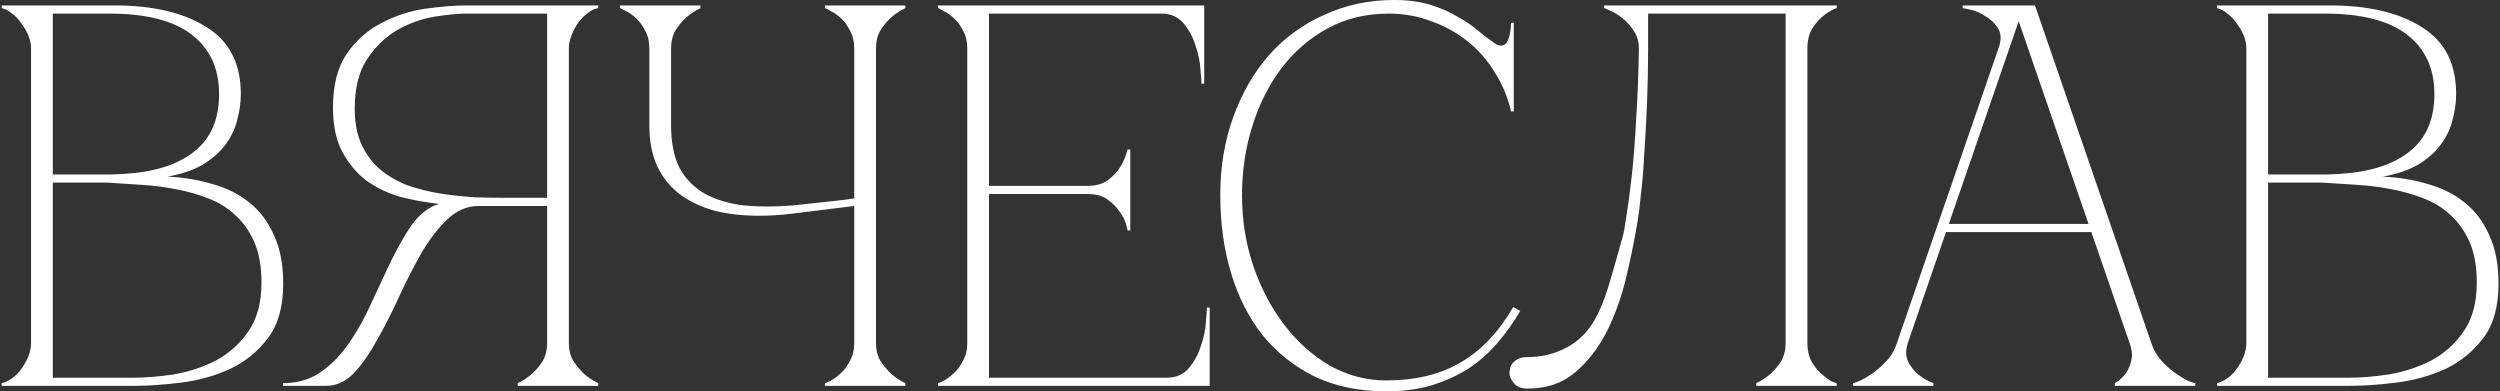 <?xml version="1.0" encoding="UTF-8"?> <svg xmlns="http://www.w3.org/2000/svg" width="460" height="72" viewBox="0 0 460 72" fill="none"><rect x="0" y="0" width="460" height="72" fill="#333333" stroke="none"/><path d="M5.713 8.9C5.713 8.1 5.546 7.3 5.213 6.5C4.879 5.7 4.446 4.967 3.913 4.3C3.446 3.567 2.879 2.967 2.212 2.5C1.613 1.967 0.979 1.633 0.312 1.5V1H21.113C28.179 1 33.812 2.333 38.013 5C42.212 7.6 44.312 11.7 44.312 17.3C44.312 18.9 44.079 20.533 43.612 22.2C43.212 23.8 42.479 25.3 41.413 26.7C40.413 28.033 39.046 29.233 37.312 30.3C35.579 31.3 33.413 32.033 30.812 32.5C33.812 32.633 36.612 33.1 39.212 33.9C41.812 34.633 44.046 35.767 45.913 37.3C47.846 38.833 49.346 40.833 50.413 43.3C51.546 45.7 52.112 48.667 52.112 52.2C52.112 56.4 51.179 59.733 49.312 62.2C47.446 64.667 45.112 66.567 42.312 67.9C39.513 69.167 36.513 70 33.312 70.4C30.113 70.8 27.179 71 24.512 71H0.312V70.5C0.912 70.367 1.546 70.067 2.212 69.6C2.879 69.133 3.446 68.567 3.913 67.9C4.446 67.167 4.879 66.4 5.213 65.6C5.546 64.733 5.713 63.9 5.713 63.1V8.9ZM9.713 32.1C9.579 32.1 10.179 32.1 11.512 32.1C12.846 32.1 14.346 32.1 16.012 32.1C17.679 32.1 19.212 32.1 20.613 32.1C22.079 32.033 22.812 32 22.812 32C28.413 31.667 32.712 30.3 35.712 27.9C38.779 25.5 40.312 21.967 40.312 17.3C40.312 12.633 38.646 9 35.312 6.4C31.979 3.8 26.913 2.5 20.113 2.5H9.713V32.1ZM24.512 69.5C26.712 69.5 29.179 69.3 31.913 68.9C34.646 68.433 37.212 67.6 39.612 66.4C42.013 65.133 44.013 63.367 45.612 61.1C47.279 58.767 48.112 55.733 48.112 52C48.112 49.067 47.679 46.6 46.812 44.6C45.946 42.6 44.779 40.933 43.312 39.6C41.913 38.267 40.246 37.233 38.312 36.5C36.446 35.767 34.446 35.2 32.312 34.8C30.246 34.4 28.113 34.133 25.913 34C23.779 33.867 21.712 33.733 19.712 33.6H9.713V69.5H24.512ZM79.57 38C79.904 37.8 80.27 37.667 80.67 37.6V37.5C78.27 37.233 75.904 36.8 73.57 36.2C71.304 35.533 69.237 34.533 67.37 33.2C65.57 31.8 64.104 30.033 62.97 27.9C61.837 25.767 61.27 23.067 61.27 19.8C61.27 15.6 62.137 12.267 63.87 9.8C65.604 7.333 67.737 5.467 70.27 4.2C72.804 2.867 75.47 2 78.27 1.6C81.137 1.2 83.67 1 85.87 1H110.07V1.5C109.47 1.567 108.837 1.867 108.17 2.4C107.504 2.867 106.904 3.467 106.37 4.2C105.904 4.867 105.504 5.633 105.17 6.5C104.837 7.3 104.67 8.1 104.67 8.9V63.1C104.67 64.367 104.937 65.467 105.47 66.4C106.07 67.267 106.704 68.033 107.37 68.7C108.17 69.433 109.07 70.033 110.07 70.5V71H95.27V70.5C96.27 70.033 97.17 69.433 97.97 68.7C98.704 68.033 99.337 67.267 99.87 66.4C100.404 65.467 100.67 64.367 100.67 63.1V37.9H88.07C85.937 37.9 84.004 38.733 82.27 40.4C80.604 42 79.037 44.033 77.57 46.5C76.17 48.967 74.804 51.633 73.47 54.5C72.204 57.3 70.87 59.933 69.47 62.4C68.137 64.867 66.704 66.933 65.17 68.6C63.637 70.2 61.904 71 59.97 71H52.07V70.5C54.737 70.5 57.037 69.833 58.97 68.5C60.97 67.1 62.704 65.333 64.17 63.2C65.704 61 67.037 58.633 68.17 56.1C69.37 53.5 70.537 51 71.67 48.6C72.87 46.133 74.07 43.967 75.27 42.1C76.537 40.167 77.97 38.8 79.57 38ZM100.67 36.4V2.5H85.87C84.204 2.5 82.17 2.7 79.77 3.1C77.437 3.5 75.17 4.333 72.97 5.6C70.837 6.867 69.004 8.667 67.47 11C66.004 13.267 65.27 16.267 65.27 20C65.27 22.6 65.704 24.833 66.57 26.7C67.437 28.5 68.57 30 69.97 31.2C71.437 32.4 73.104 33.367 74.97 34.1C76.904 34.767 78.904 35.267 80.97 35.6C83.104 35.933 85.237 36.167 87.37 36.3C89.504 36.367 91.537 36.4 93.47 36.4H100.67ZM119.482 23.1V8.9C119.482 7.633 119.215 6.533 118.682 5.6C118.215 4.667 117.649 3.9 116.982 3.3C116.315 2.7 115.682 2.267 115.082 2C114.549 1.667 114.215 1.5 114.082 1.5V1H128.882V1.5C127.882 1.967 126.982 2.567 126.182 3.3C125.515 3.9 124.882 4.667 124.282 5.6C123.749 6.533 123.482 7.633 123.482 8.9V23.1C123.482 26.3 124.015 28.933 125.082 31C126.215 33 127.782 34.567 129.782 35.7C131.782 36.767 134.149 37.467 136.882 37.8C139.615 38.067 142.615 38.067 145.882 37.8C147.015 37.667 148.249 37.533 149.582 37.4C150.915 37.267 152.149 37.133 153.282 37C154.615 36.867 155.915 36.7 157.182 36.5V8.9C157.182 7.633 156.915 6.533 156.382 5.6C155.915 4.667 155.349 3.9 154.682 3.3C154.015 2.7 153.382 2.267 152.782 2C152.249 1.667 151.915 1.5 151.782 1.5V1H166.582V1.5C165.582 1.967 164.682 2.567 163.882 3.3C163.215 3.9 162.582 4.667 161.982 5.6C161.449 6.533 161.182 7.633 161.182 8.9V63.1C161.182 64.367 161.449 65.467 161.982 66.4C162.582 67.267 163.215 68.033 163.882 68.7C164.682 69.433 165.582 70.033 166.582 70.5V71H151.782V70.5C151.915 70.5 152.249 70.367 152.782 70.1C153.382 69.767 154.015 69.3 154.682 68.7C155.349 68.1 155.915 67.333 156.382 66.4C156.915 65.467 157.182 64.367 157.182 63.1V37.9L145.882 39.3C144.815 39.433 143.749 39.533 142.682 39.6C141.682 39.667 140.682 39.7 139.682 39.7C136.749 39.7 134.049 39.4 131.582 38.8C129.115 38.133 126.982 37.133 125.182 35.8C123.382 34.467 121.982 32.767 120.982 30.7C119.982 28.567 119.482 26.033 119.482 23.1ZM172.578 71V70.5C172.711 70.5 173.045 70.367 173.578 70.1C174.178 69.767 174.811 69.3 175.478 68.7C176.145 68.1 176.711 67.333 177.178 66.4C177.711 65.467 177.978 64.367 177.978 63.1V8.9C177.978 7.633 177.711 6.533 177.178 5.6C176.711 4.667 176.145 3.9 175.478 3.3C174.811 2.7 174.178 2.267 173.578 2C173.045 1.667 172.711 1.5 172.578 1.5V1H221.578V15.4H221.078C221.078 15 221.011 14.133 220.878 12.8C220.811 11.4 220.511 9.933 219.978 8.4C219.511 6.867 218.778 5.5 217.778 4.3C216.778 3.1 215.411 2.5 213.678 2.5H181.978V34.2H200.078C201.611 34.2 202.845 33.867 203.778 33.2C204.778 32.467 205.545 31.667 206.078 30.8C206.678 29.867 207.145 28.767 207.478 27.5H207.978V42.4H207.478C207.478 42.267 207.378 41.867 207.178 41.2C206.978 40.467 206.578 39.7 205.978 38.9C205.445 38.1 204.711 37.367 203.778 36.7C202.845 36.033 201.611 35.7 200.078 35.7H181.978V69.5H214.678C216.411 69.5 217.778 68.9 218.778 67.7C219.778 66.5 220.511 65.133 220.978 63.6C221.511 62.067 221.811 60.633 221.878 59.3C222.011 57.9 222.078 57 222.078 56.6H222.578V71H172.578ZM228.531 36C228.531 40.533 229.231 44.867 230.631 49C232.031 53.067 233.931 56.667 236.331 59.8C238.731 62.933 241.531 65.433 244.731 67.3C247.998 69.1 251.431 70 255.031 70C260.431 70 264.998 68.9 268.731 66.7C272.531 64.5 275.765 61.1 278.431 56.5L279.731 57.2C278.531 59.267 277.131 61.233 275.531 63.1C273.998 64.9 272.231 66.467 270.231 67.8C268.231 69.067 265.965 70.1 263.431 70.9C260.965 71.633 258.165 72 255.031 72C250.098 72 245.731 71.1 241.931 69.3C238.131 67.433 234.931 64.9 232.331 61.7C229.798 58.5 227.865 54.7 226.531 50.3C225.198 45.9 224.531 41.1 224.531 35.9C224.531 30.7 225.331 25.9 226.931 21.5C228.531 17.1 230.731 13.3 233.531 10.1C236.398 6.9 239.798 4.433 243.731 2.7C247.665 0.9 251.931 -3.8147e-06 256.531 -3.8147e-06C259.065 -3.8147e-06 261.298 0.3 263.231 0.9C265.165 1.5 266.831 2.233 268.231 3.1C269.698 3.9 270.965 4.767 272.031 5.7C273.098 6.567 274.065 7.3 274.931 7.9C275.398 8.233 275.798 8.4 276.131 8.4C276.798 8.4 277.265 8 277.531 7.2C277.865 6.333 278.031 5.333 278.031 4.2H278.531V20.5H278.031C277.431 17.9 276.431 15.5 275.031 13.3C273.698 11.1 272.031 9.2 270.031 7.6C268.031 6 265.798 4.767 263.331 3.9C260.865 2.967 258.265 2.5 255.531 2.5C251.398 2.5 247.665 3.4 244.331 5.2C240.998 7 238.165 9.433 235.831 12.5C233.498 15.567 231.698 19.133 230.431 23.2C229.165 27.2 228.531 31.467 228.531 36ZM281.054 71.5C279.921 71.5 279.087 71.167 278.554 70.5C278.021 69.833 277.754 69.233 277.754 68.7C277.754 67.7 278.054 66.967 278.654 66.5C279.254 65.967 280.054 65.7 281.054 65.7C283.654 65.7 286.021 65.133 288.154 64C290.354 62.867 292.121 61.133 293.454 58.8C294.387 57.133 295.221 55.1 295.954 52.7C296.687 50.3 297.554 47.267 298.554 43.6C298.754 43 298.987 41.733 299.254 39.8C299.587 37.8 299.921 35.3 300.254 32.3C300.587 29.3 300.854 25.833 301.054 21.9C301.321 17.9 301.487 13.567 301.554 8.9C301.554 7.633 301.221 6.533 300.554 5.6C299.954 4.667 299.254 3.9 298.454 3.3C297.721 2.7 297.021 2.267 296.354 2C295.687 1.667 295.287 1.5 295.154 1.5V1H337.954V1.5C337.821 1.5 337.454 1.667 336.854 2C336.321 2.267 335.721 2.7 335.054 3.3C334.387 3.9 333.787 4.667 333.254 5.6C332.787 6.533 332.554 7.633 332.554 8.9V63.1C332.554 64.367 332.787 65.467 333.254 66.4C333.787 67.333 334.387 68.1 335.054 68.7C335.721 69.3 336.321 69.767 336.854 70.1C337.454 70.367 337.821 70.5 337.954 70.5V71H323.154V70.5C324.154 70.033 325.054 69.433 325.854 68.7C326.587 68.033 327.221 67.267 327.754 66.4C328.287 65.467 328.554 64.367 328.554 63.1V2.5H303.254V8.9C303.254 12.3 303.187 15.667 303.054 19C302.921 22.267 302.754 25.3 302.554 28.1C302.421 30.9 302.221 33.367 301.954 35.5C301.754 37.633 301.554 39.3 301.354 40.5C300.821 43.767 300.121 47.233 299.254 50.9C298.387 54.567 297.187 57.933 295.654 61C294.121 64 292.187 66.5 289.854 68.5C287.521 70.5 284.587 71.5 281.054 71.5ZM370.438 1H374.438L395.838 63.1H391.838L370.438 1ZM349.038 63.1L370.438 1H372.438L351.038 63.1H349.038ZM351.038 63.1C350.638 64.367 350.638 65.467 351.038 66.4C351.438 67.267 352.004 68.033 352.738 68.7C353.538 69.433 354.538 70.033 355.738 70.5V71H340.938V70.5C341.071 70.5 341.471 70.367 342.138 70.1C342.871 69.767 343.671 69.3 344.538 68.7C345.404 68.1 346.271 67.333 347.138 66.4C348.004 65.467 348.638 64.367 349.038 63.1H351.038ZM395.838 63.1C396.238 64.367 396.871 65.467 397.738 66.4C398.604 67.333 399.471 68.1 400.338 68.7C401.204 69.3 401.971 69.767 402.638 70.1C403.371 70.367 403.804 70.5 403.938 70.5V71H389.138V70.5C389.938 70.033 390.604 69.433 391.138 68.7C391.604 68.033 391.938 67.267 392.138 66.4C392.404 65.467 392.304 64.367 391.838 63.1H395.838ZM357.638 41.2H385.138V42.7H357.638V41.2ZM367.738 8.9C368.271 7.367 368.238 6.133 367.638 5.2C367.038 4.267 366.271 3.533 365.338 3C364.471 2.4 363.571 2 362.638 1.8C361.771 1.6 361.271 1.5 361.138 1.5V1H372.438L367.738 8.9ZM413.33 8.9C413.33 8.1 413.163 7.3 412.83 6.5C412.496 5.7 412.063 4.967 411.53 4.3C411.063 3.567 410.496 2.967 409.83 2.5C409.23 1.967 408.596 1.633 407.93 1.5V1H428.73C435.796 1 441.43 2.333 445.63 5C449.83 7.6 451.93 11.7 451.93 17.3C451.93 18.9 451.696 20.533 451.23 22.2C450.83 23.8 450.096 25.3 449.03 26.7C448.03 28.033 446.663 29.233 444.93 30.3C443.196 31.3 441.03 32.033 438.43 32.5C441.43 32.633 444.23 33.1 446.83 33.9C449.43 34.633 451.663 35.767 453.53 37.3C455.463 38.833 456.963 40.833 458.03 43.3C459.163 45.7 459.73 48.667 459.73 52.2C459.73 56.4 458.796 59.733 456.93 62.2C455.063 64.667 452.73 66.567 449.93 67.9C447.13 69.167 444.13 70 440.93 70.4C437.73 70.8 434.796 71 432.13 71H407.93V70.5C408.53 70.367 409.163 70.067 409.83 69.6C410.496 69.133 411.063 68.567 411.53 67.9C412.063 67.167 412.496 66.4 412.83 65.6C413.163 64.733 413.33 63.9 413.33 63.1V8.9ZM417.33 32.1C417.196 32.1 417.796 32.1 419.13 32.1C420.463 32.1 421.963 32.1 423.63 32.1C425.296 32.1 426.83 32.1 428.23 32.1C429.696 32.033 430.43 32 430.43 32C436.03 31.667 440.33 30.3 443.33 27.9C446.396 25.5 447.93 21.967 447.93 17.3C447.93 12.633 446.263 9 442.93 6.4C439.596 3.8 434.53 2.5 427.73 2.5H417.33V32.1ZM432.13 69.5C434.33 69.5 436.796 69.3 439.53 68.9C442.263 68.433 444.83 67.6 447.23 66.4C449.63 65.133 451.63 63.367 453.23 61.1C454.896 58.767 455.73 55.733 455.73 52C455.73 49.067 455.296 46.6 454.43 44.6C453.563 42.6 452.396 40.933 450.93 39.6C449.53 38.267 447.863 37.233 445.93 36.5C444.063 35.767 442.063 35.2 439.93 34.8C437.863 34.4 435.73 34.133 433.53 34C431.396 33.867 429.33 33.733 427.33 33.6H417.33V69.5H432.13Z" fill="white"></path></svg> 